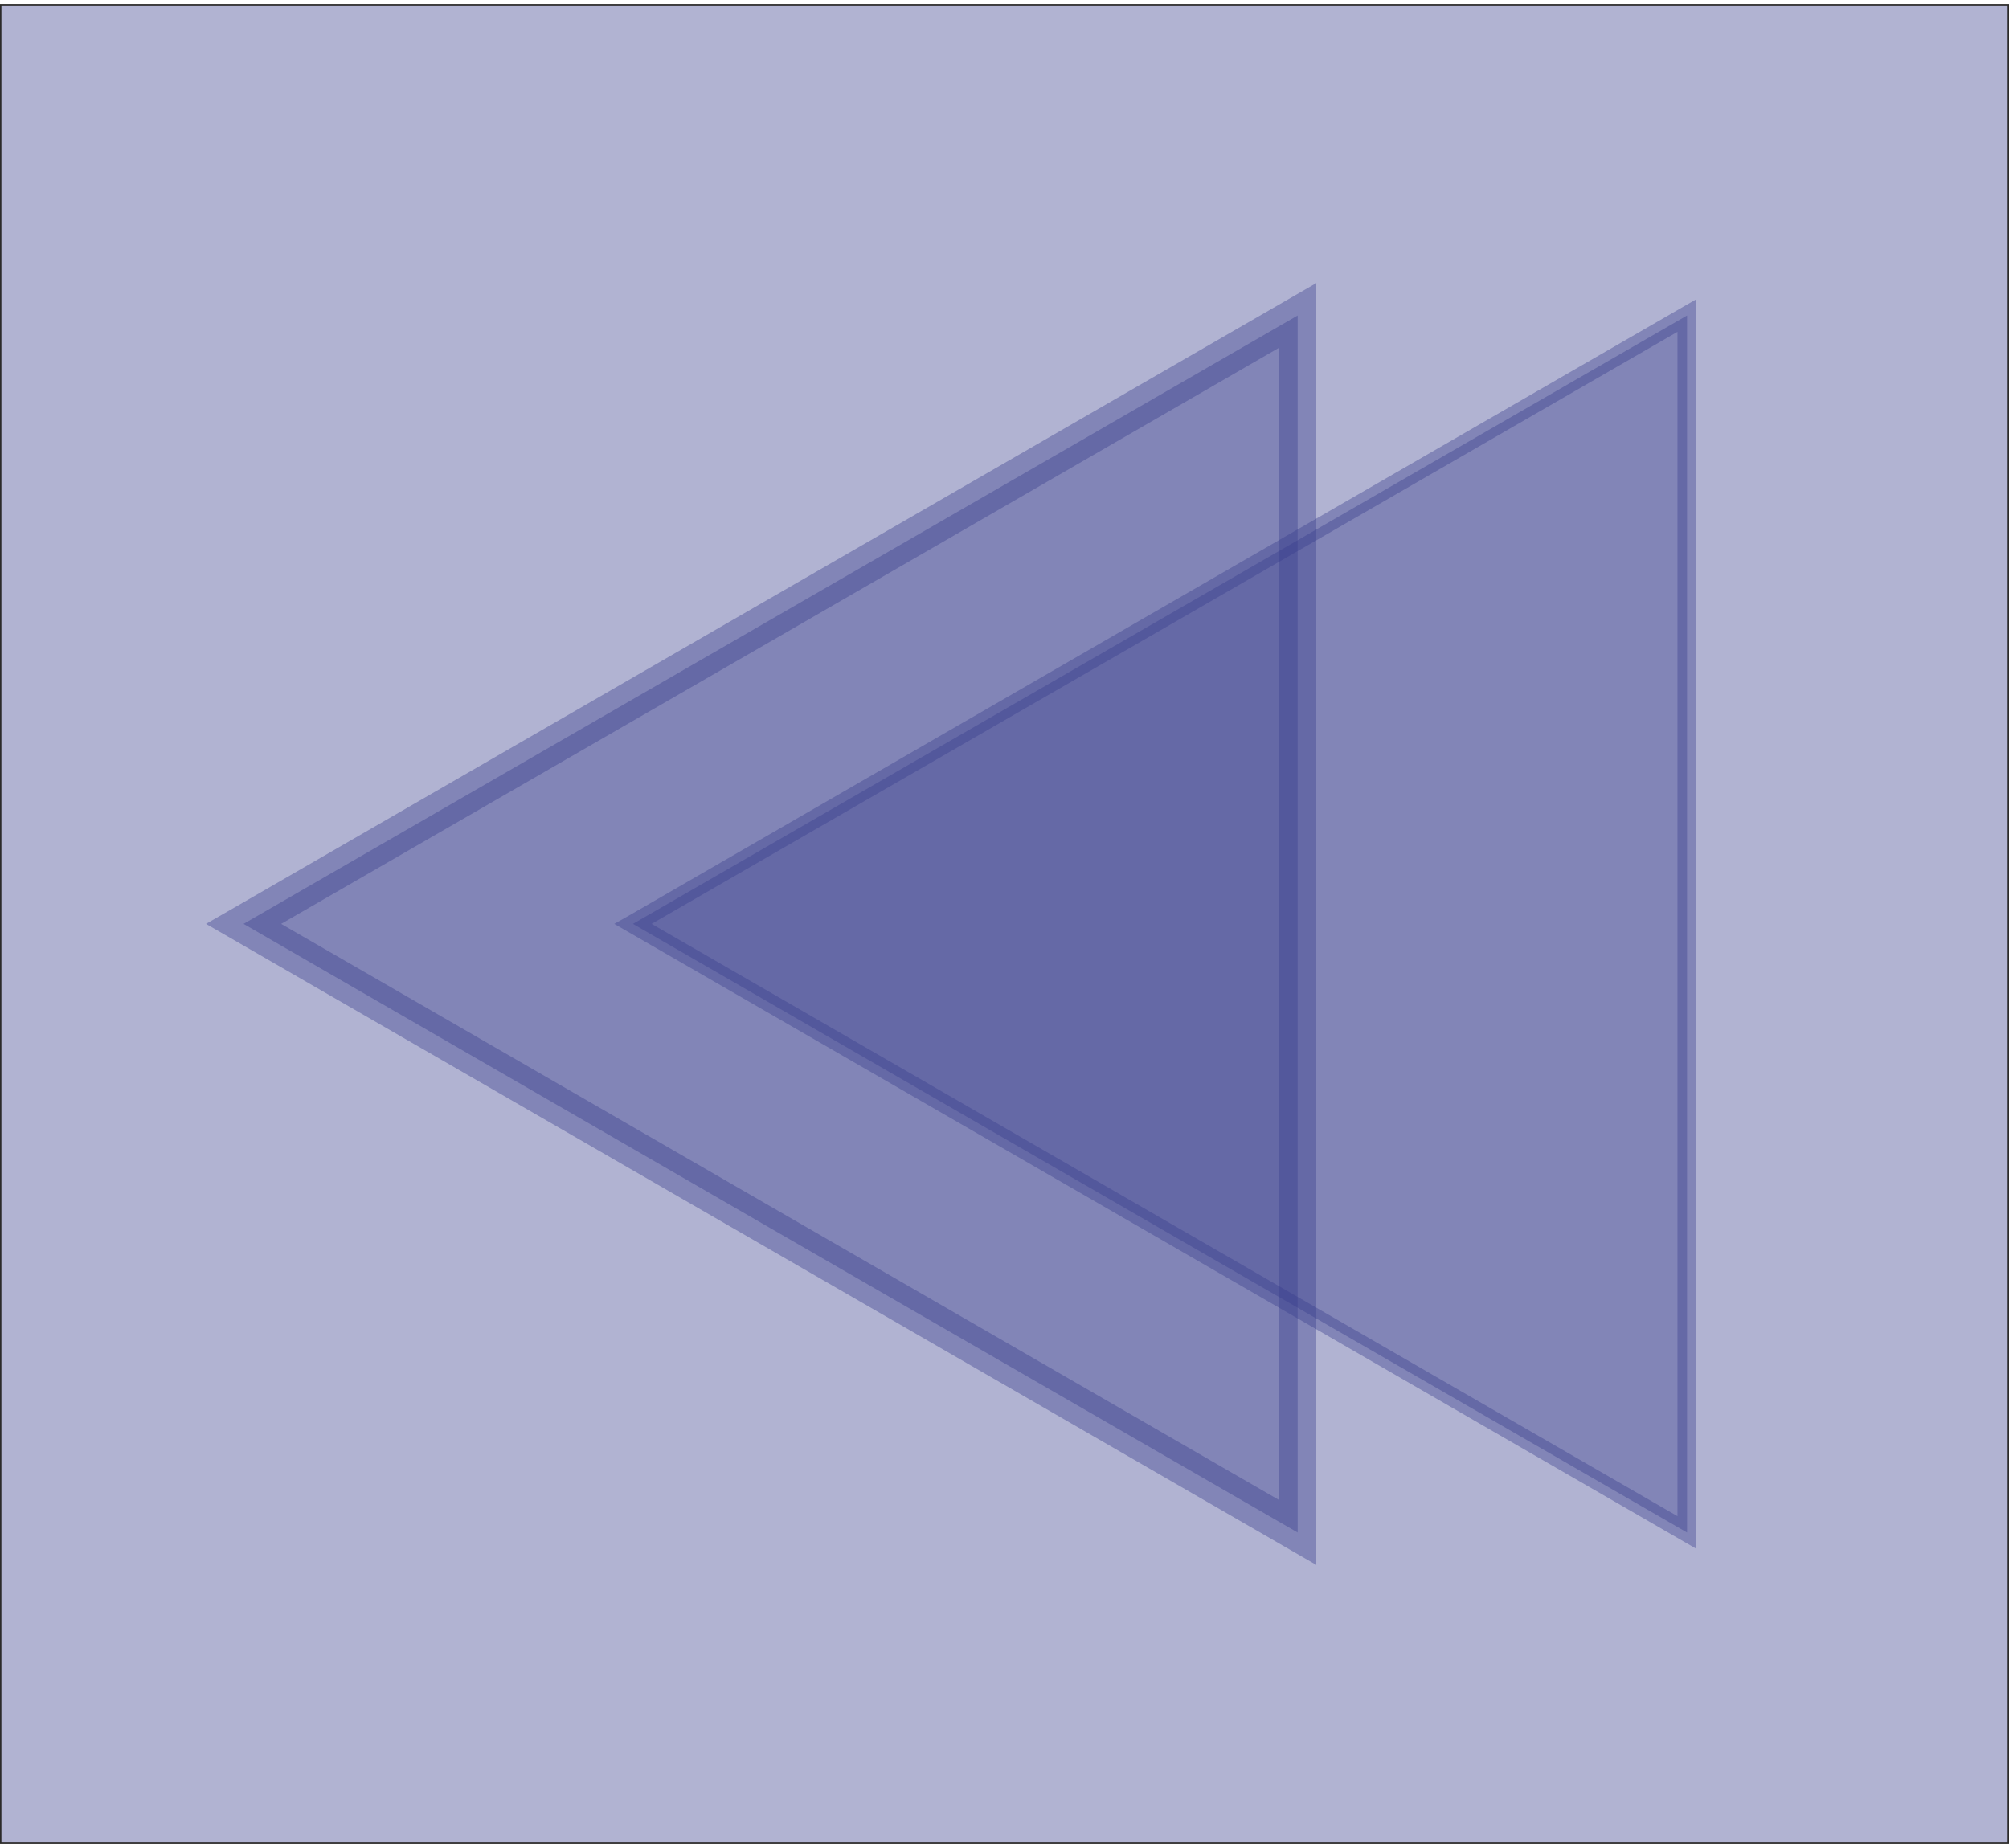 <?xml version="1.0" encoding="UTF-8" standalone="no"?>
<!-- Creator: CorelDRAW 2020 (64-Bit) -->

<svg
   xmlns:dc="http://purl.org/dc/elements/1.1/"
   xmlns:cc="http://creativecommons.org/ns#"
   xmlns:rdf="http://www.w3.org/1999/02/22-rdf-syntax-ns#"
   xmlns:svg="http://www.w3.org/2000/svg"
   xmlns="http://www.w3.org/2000/svg"
   xmlns:sodipodi="http://sodipodi.sourceforge.net/DTD/sodipodi-0.dtd"
   xmlns:inkscape="http://www.inkscape.org/namespaces/inkscape"
   xml:space="preserve"
   width="100px"
   height="92px"
   version="1.1"
   style="shape-rendering:geometricPrecision; text-rendering:geometricPrecision; image-rendering:optimizeQuality; fill-rule:evenodd; clip-rule:evenodd"
   viewBox="0 0 86.11 78.87"
   id="svg18"
   sodipodi:docname="LealRetroceder.svg"
   inkscape:version="0.92.4 (5da689c313, 2019-01-14)"><sodipodi:namedview
   pagecolor="#ffffff"
   bordercolor="#666666"
   borderopacity="1"
   objecttolerance="10"
   gridtolerance="10"
   guidetolerance="10"
   inkscape:pageopacity="0"
   inkscape:pageshadow="2"
   inkscape:window-width="3840"
   inkscape:window-height="2050"
   id="namedview20"
   showgrid="false"
   inkscape:zoom="2.5652174"
   inkscape:cx="-384.66101"
   inkscape:cy="46"
   inkscape:window-x="3348"
   inkscape:window-y="-12"
   inkscape:window-maximized="1"
   inkscape:current-layer="svg18" />
 <defs
   id="defs4">
  <style
   type="text/css"
   id="style2">
   <![CDATA[
    .str0 {stroke:#2B2A29;stroke-width:0.06;stroke-miterlimit:22.926}
    .fil1 {fill:#FEFEFE}
    .fil0 {fill:#191D47}
    .fil2 {fill:#191D47;fill-rule:nonzero}
   ]]>
  </style>
 </defs>
 <g
   id="Capa_x0020_1"
   style="fill:#383f8d;fill-opacity:0.392">
  <rect
   class="fil0 str0"
   x="0.03"
   y="0.03"
   width="86.05"
   height="78.81"
   id="rect7"
   style="fill:#383f8d;fill-opacity:0.392" />
  <polygon
   class="fil1"
   points="27.13,39.43 49.72,26.39 72.31,13.35 72.31,39.43 72.31,65.52 49.72,52.48 "
   id="polygon9"
   style="fill:#383f8d;fill-opacity:0.392" />
  <path
   class="fil2"
   d="M26.93 39.09l22.59 -13.05 0 0 23.19 -13.39 0 53.57 -23.19 -13.4 0 0 -23.19 -13.39 0.6 -0.34zm22.99 -12.35l0 0 -21.99 12.69 21.99 12.7 0 0 21.98 12.69 0 -50.77 -21.98 12.69z"
   id="path11"
   style="fill:#383f8d;fill-opacity:0.392" />
  <polygon
   class="fil1"
   points="10.44,39.43 33.03,26.39 55.62,13.35 55.62,39.43 55.62,65.52 33.03,52.48 "
   id="polygon13"
   style="fill:#383f8d;fill-opacity:0.392" />
  <path
   class="fil2"
   d="M10.03 38.74c15.47,-8.93 30.93,-17.86 46.39,-26.78l0 54.95c-15.86,-9.16 -31.73,-18.32 -47.59,-27.48l1.2 -0.69zm23.4 -11.65l-21.38 12.34 42.76 24.69 0 -49.38 -21.38 12.35z"
   id="path15"
   style="fill:#383f8d;fill-opacity:0.392" />
 </g>
</svg>